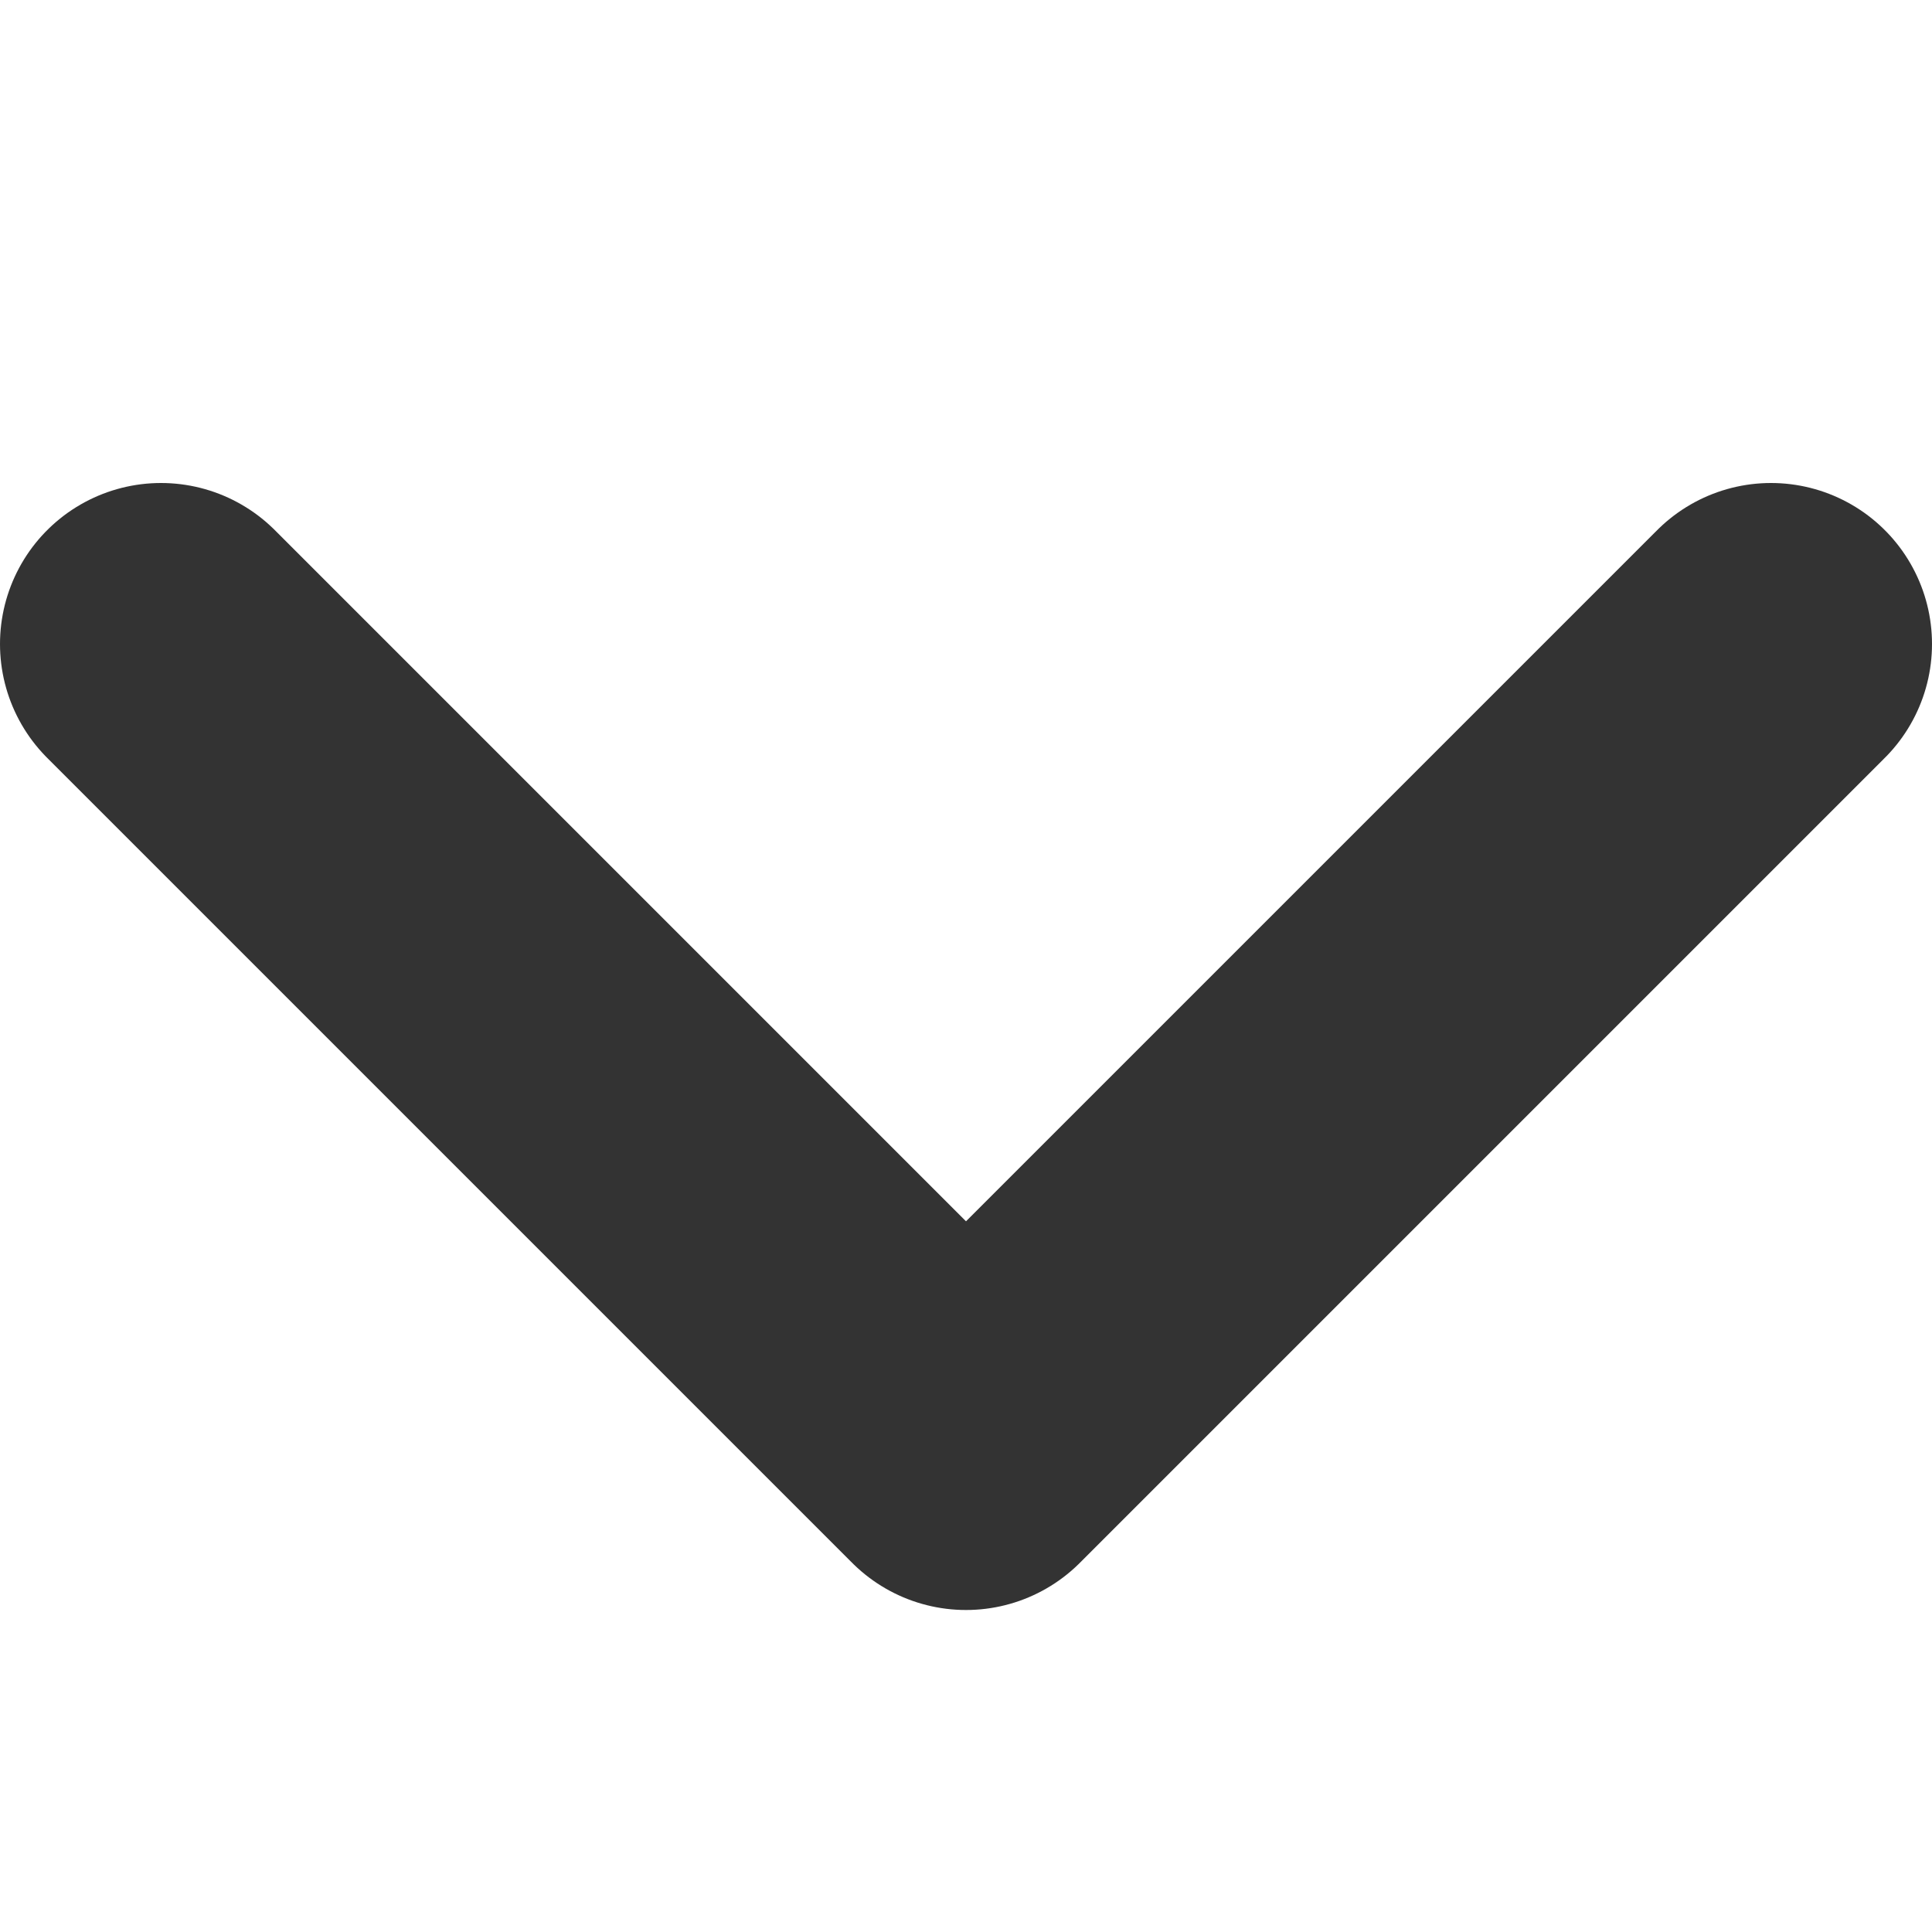 <svg width="12" height="12" viewBox="0 0 12 12" fill="none" xmlns="http://www.w3.org/2000/svg">
<g id="arrow1">
<path id="arrow" d="M1 4L6 9L11 4" stroke="#333333" stroke-width="2" stroke-linecap="round" stroke-linejoin="round"/>
</g>
</svg>
